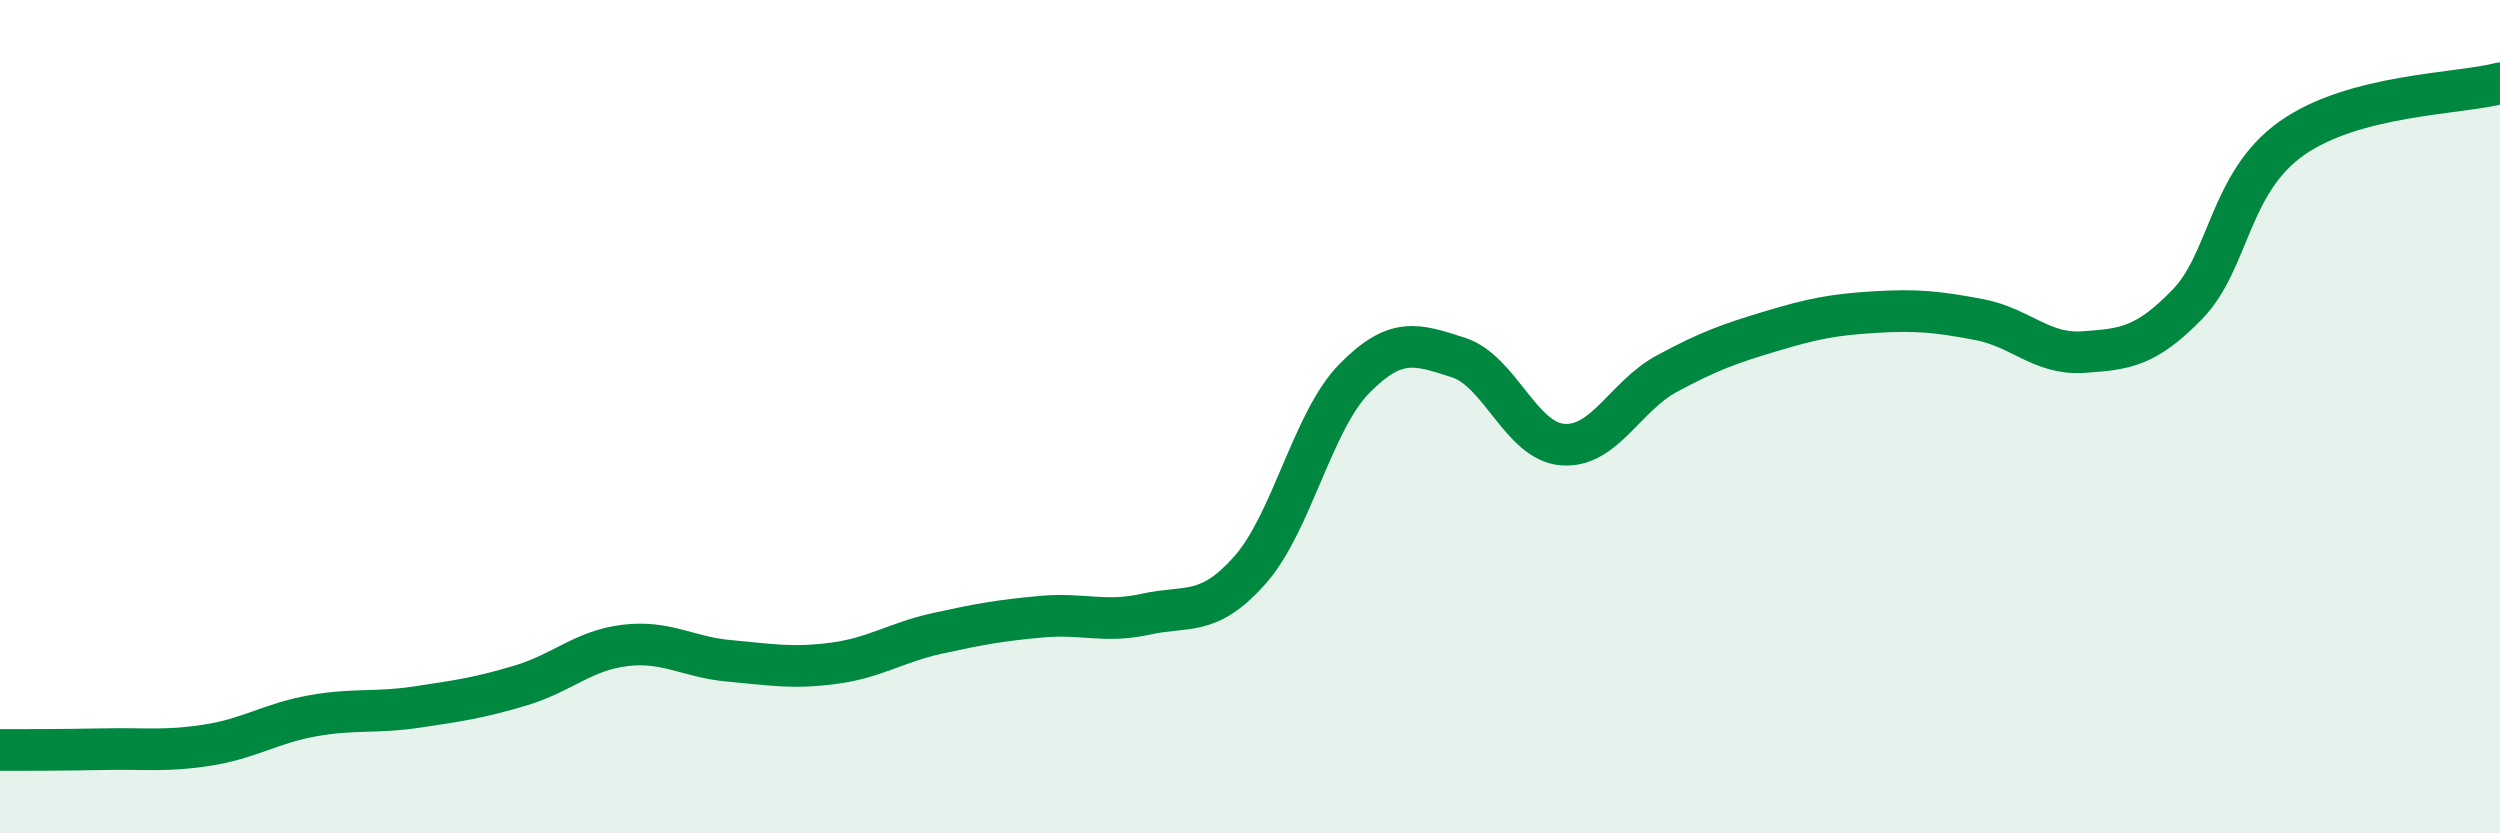 
    <svg width="60" height="20" viewBox="0 0 60 20" xmlns="http://www.w3.org/2000/svg">
      <path
        d="M 0,18 C 0.5,18 1.5,18 2.5,17.98 C 3.5,17.96 4,18.04 5,17.88 C 6,17.72 6.5,17.36 7.5,17.18 C 8.5,17 9,17.12 10,16.97 C 11,16.82 11.5,16.75 12.5,16.45 C 13.5,16.15 14,15.61 15,15.49 C 16,15.37 16.5,15.77 17.5,15.86 C 18.5,15.95 19,16.05 20,15.92 C 21,15.79 21.5,15.42 22.5,15.2 C 23.5,14.98 24,14.89 25,14.8 C 26,14.71 26.5,14.96 27.5,14.74 C 28.5,14.52 29,14.81 30,13.68 C 31,12.55 31.5,10.11 32.5,9.09 C 33.5,8.07 34,8.26 35,8.58 C 36,8.9 36.5,10.59 37.5,10.67 C 38.5,10.75 39,9.51 40,8.97 C 41,8.43 41.5,8.25 42.5,7.95 C 43.5,7.65 44,7.55 45,7.49 C 46,7.43 46.5,7.48 47.5,7.67 C 48.5,7.86 49,8.52 50,8.45 C 51,8.38 51.5,8.33 52.5,7.3 C 53.5,6.27 53.5,4.38 55,3.32 C 56.5,2.26 59,2.26 60,2L60 20L0 20Z"
        fill="#008740"
        opacity="0.1"
        stroke-linecap="round"
        stroke-linejoin="round"
      />
      <path
        d="M 0,18 C 0.5,18 1.5,18 2.5,17.98 C 3.5,17.96 4,18.04 5,17.88 C 6,17.72 6.5,17.36 7.5,17.18 C 8.5,17 9,17.12 10,16.97 C 11,16.82 11.5,16.75 12.5,16.45 C 13.5,16.15 14,15.61 15,15.49 C 16,15.37 16.5,15.77 17.5,15.86 C 18.5,15.95 19,16.05 20,15.92 C 21,15.79 21.5,15.42 22.5,15.2 C 23.5,14.98 24,14.89 25,14.8 C 26,14.71 26.5,14.96 27.5,14.74 C 28.5,14.52 29,14.81 30,13.68 C 31,12.55 31.5,10.11 32.5,9.09 C 33.5,8.07 34,8.26 35,8.58 C 36,8.9 36.5,10.59 37.5,10.67 C 38.5,10.75 39,9.51 40,8.97 C 41,8.43 41.5,8.25 42.5,7.95 C 43.5,7.65 44,7.55 45,7.49 C 46,7.43 46.5,7.48 47.5,7.67 C 48.5,7.86 49,8.52 50,8.45 C 51,8.38 51.5,8.33 52.5,7.3 C 53.5,6.27 53.5,4.38 55,3.32 C 56.5,2.26 59,2.26 60,2"
        stroke="#008740"
        stroke-width="1"
        fill="none"
        stroke-linecap="round"
        stroke-linejoin="round"
      />
    </svg>
  
